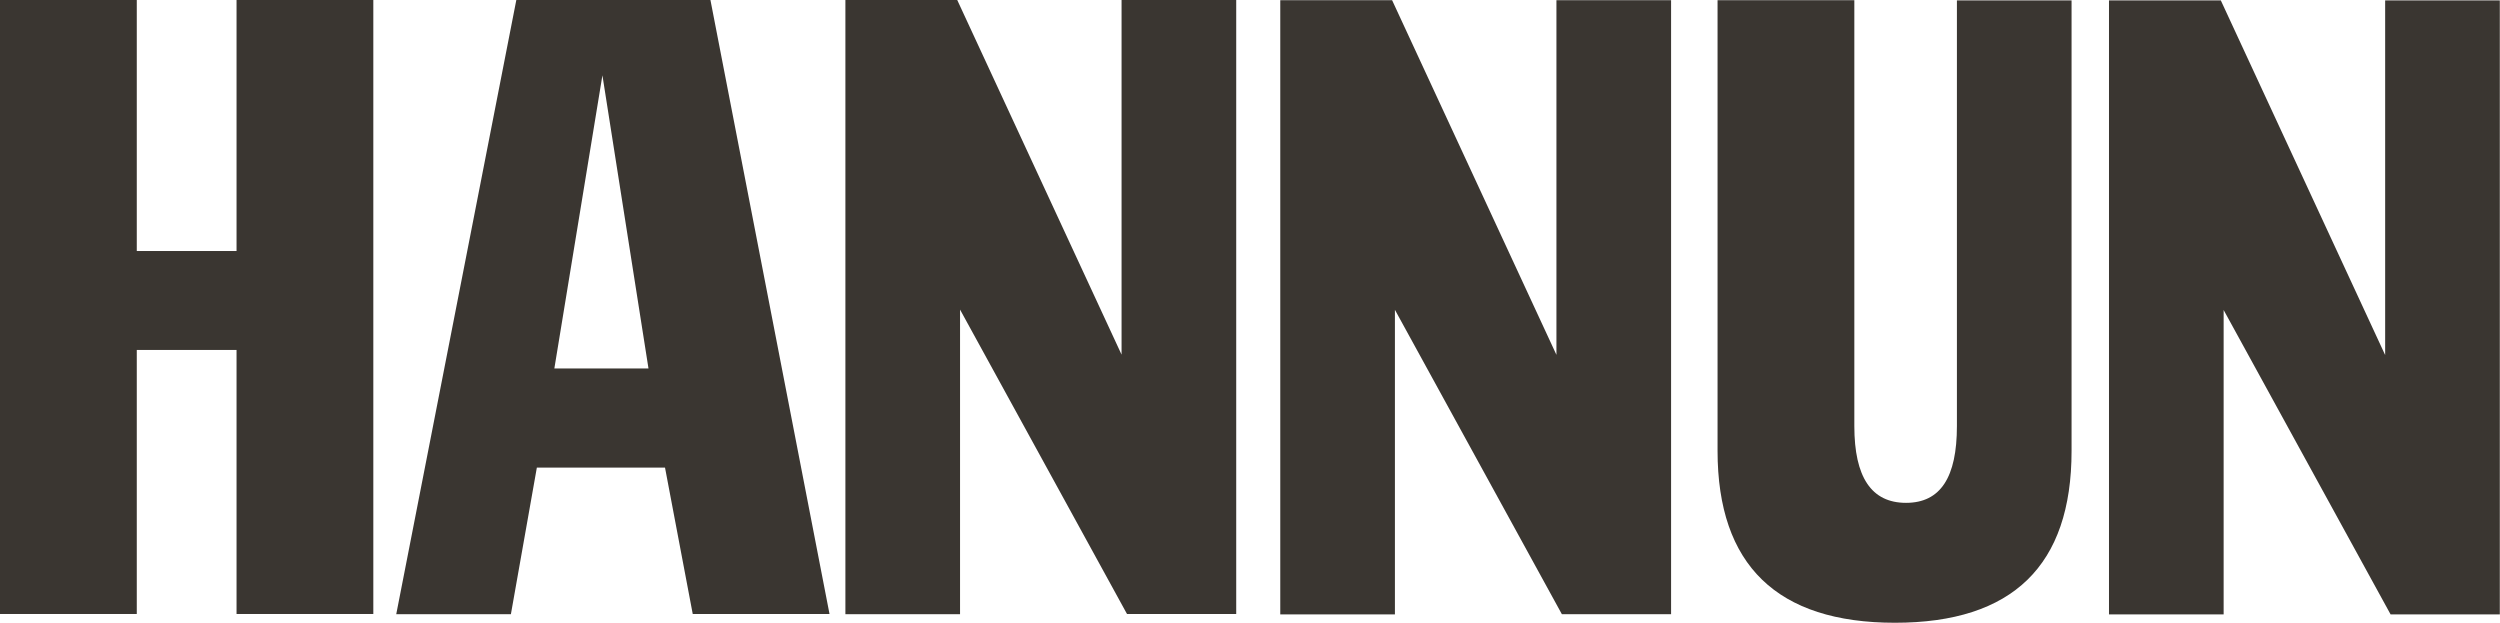 <svg xmlns="http://www.w3.org/2000/svg" fill="none" viewBox="0 0 277 69" height="69" width="277">
<g clip-path="url(#clip0_691_20143)">
<path fill="#3A3631" d="M41.364 68.03H26.209V38.774H15.155V68.03H0V0H15.155V27.812H26.209V0H41.364V68.03Z"></path>
<path fill="#3A3631" d="M73.701 51.812H59.483L56.608 68.053H43.904L57.209 0H78.716L91.91 68.03H76.755L73.679 51.789L73.701 51.812ZM61.399 40.827H71.852L66.748 8.346L61.422 40.827H61.399Z"></path>
<path fill="#3A3631" d="M154.557 34.309V68.076H141.854V0.023H154.245L172.453 39.317V0.023H185.156V68.053H173.055L154.535 34.287L154.557 34.309Z"></path>
<path fill="#3A3631" d="M106.373 34.286V68.053H93.67V0H106.061L124.269 39.293V0H136.973V68.03H124.871L106.351 34.263L106.373 34.286Z"></path>
<path fill="#3A3631" d="M229.529 0.046V49.963C229.529 62.663 222.999 69.001 209.961 69.001C196.924 69.001 190.305 62.64 190.305 49.941V0.023H205.46V47.211C205.46 52.873 207.354 55.715 211.187 55.715C215.021 55.715 216.826 52.873 216.826 47.211V0.046H229.529Z"></path>
<path fill="#3A3631" d="M246.379 34.308V68.075H233.676V0.045H246.067L264.275 39.338V0.045H276.979V68.075H264.877L246.357 34.308H246.379Z"></path>
</g>
<defs>
<clipPath id="clip0_691_20143">
<rect fill="white" height="69" width="277"></rect>
</clipPath>
</defs>
</svg>
